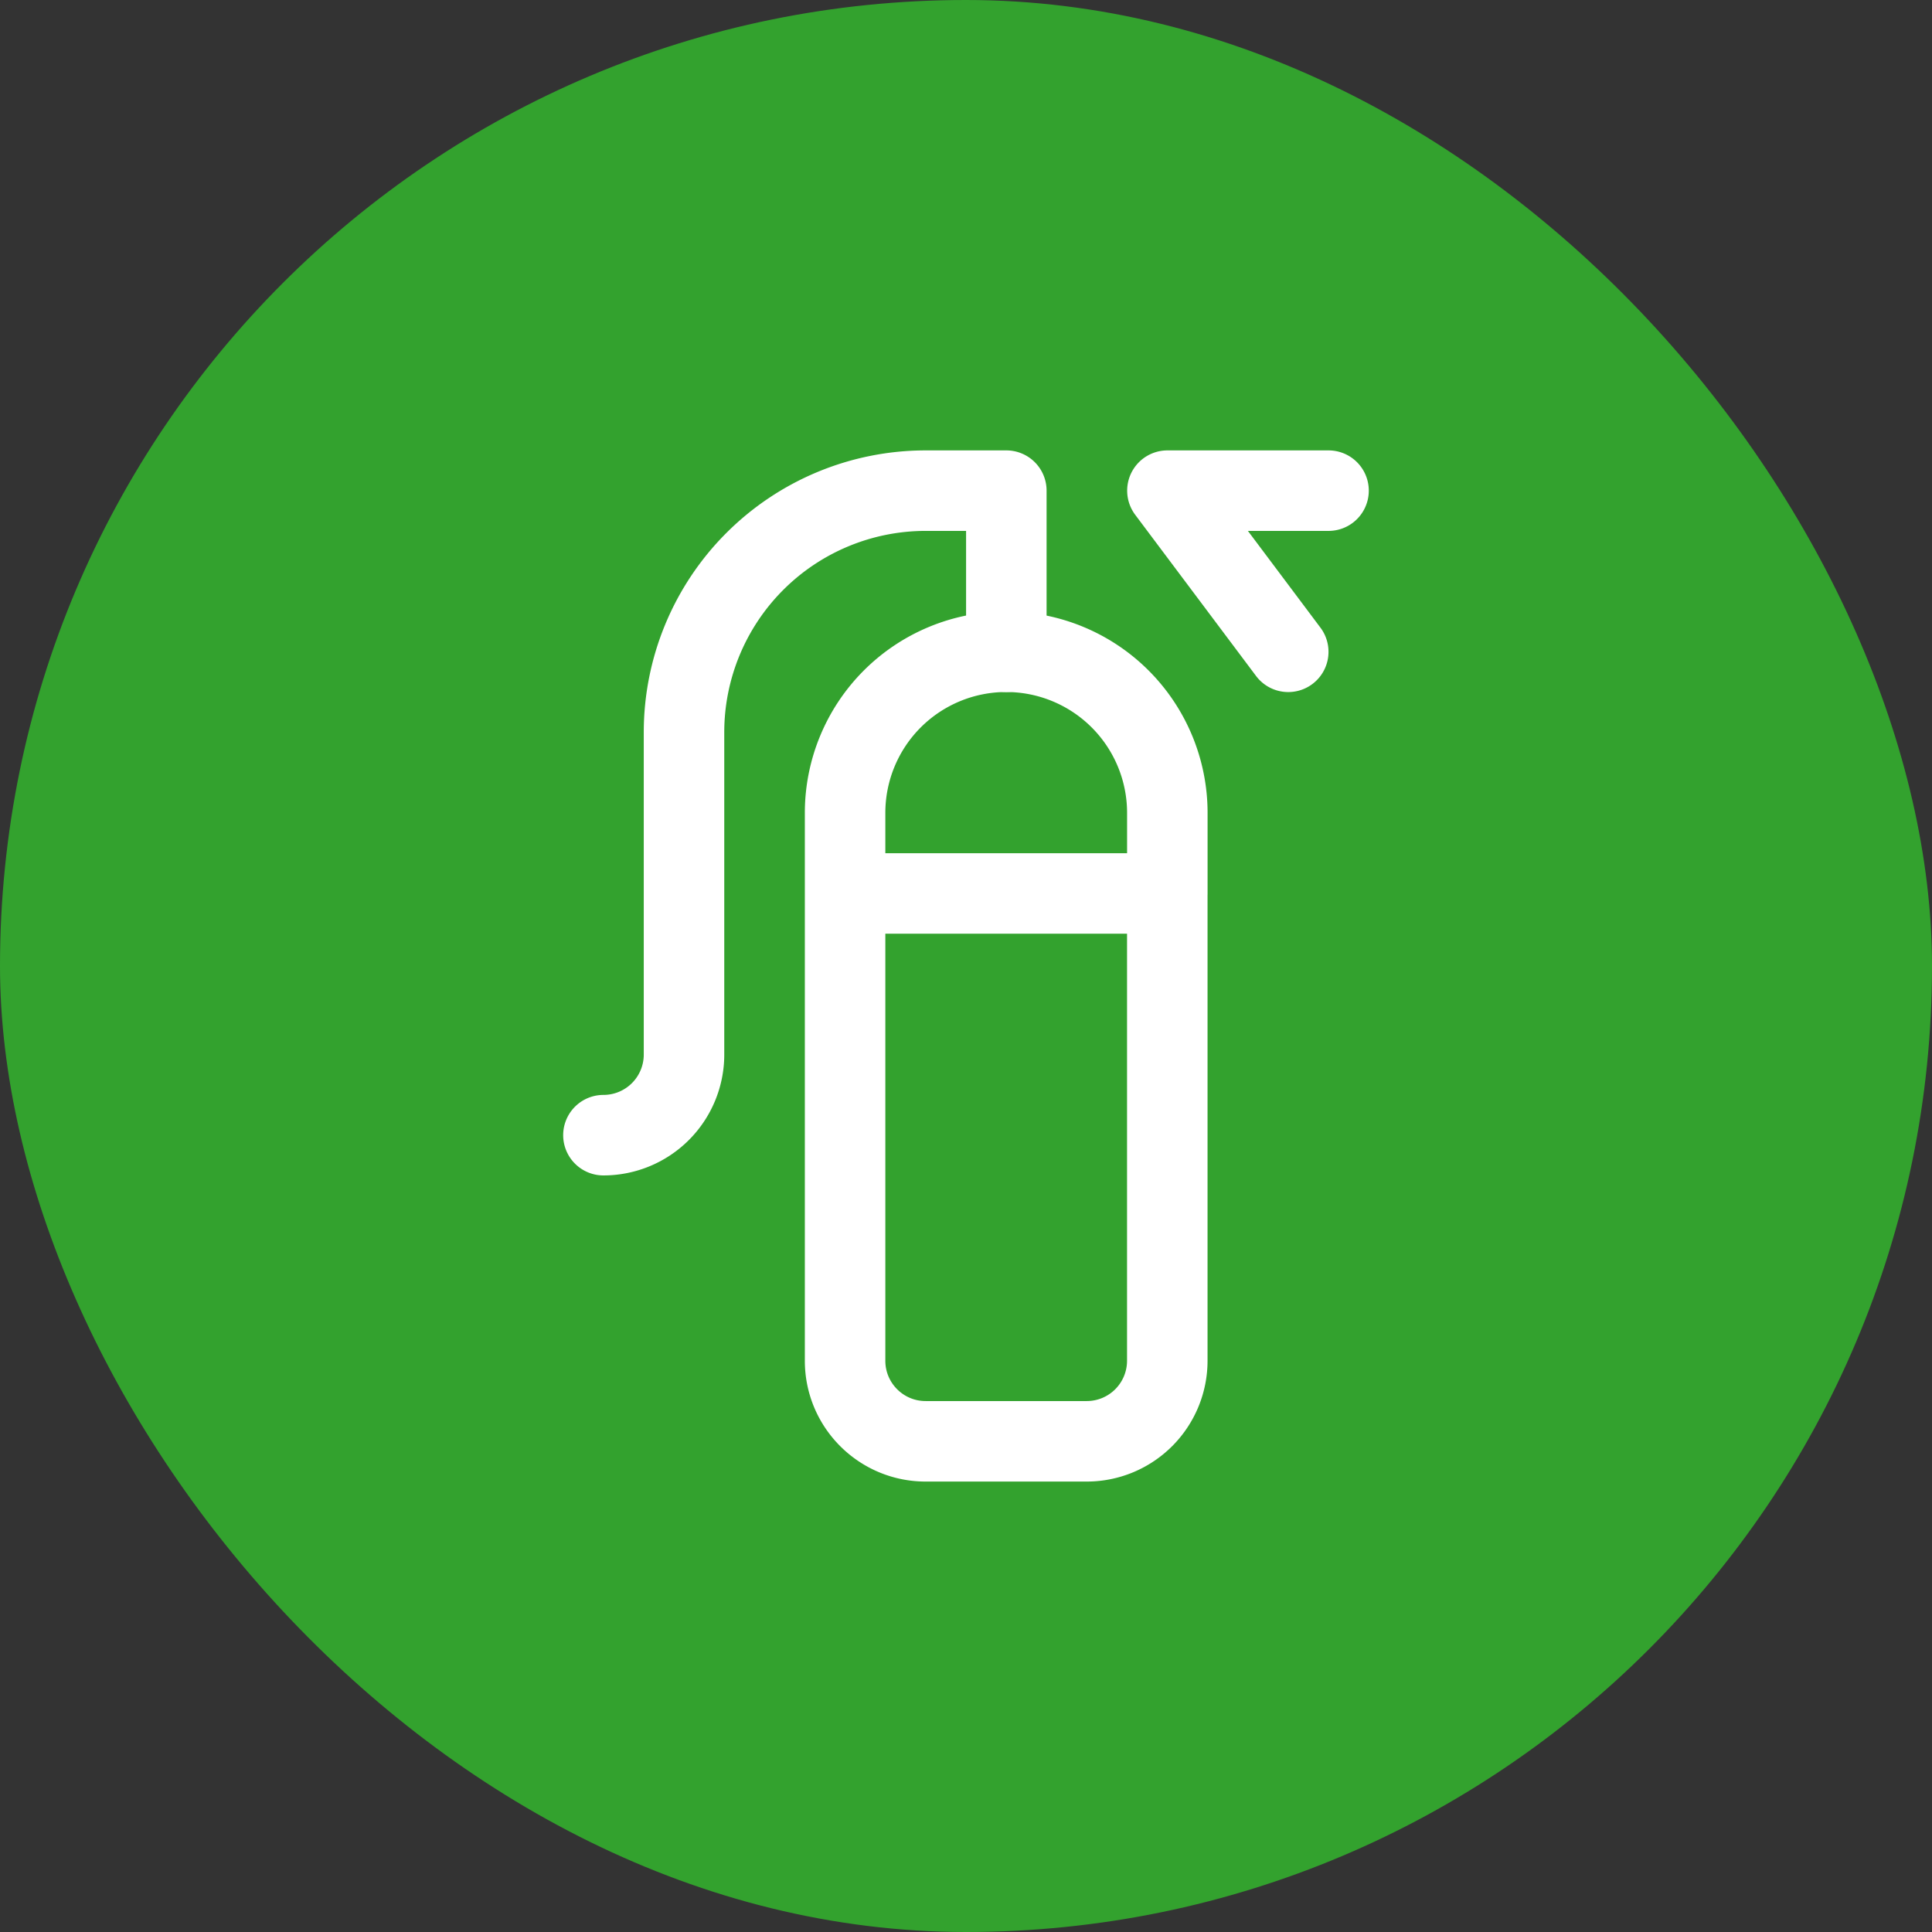 <svg width="48" height="48" fill="none" xmlns="http://www.w3.org/2000/svg"><rect width="100%" height="100%" fill="#333333" stroke="none"/><rect width="48" height="48" rx="24" fill="#33a22e"/><path d="M25 12.19h-2.002a6.005 6.005 0 00-6.004 6.005v8.006a2.002 2.002 0 01-2.002 2.002m10.01-12.009V12.19" stroke="#fff" stroke-width="2" stroke-miterlimit="10" stroke-linecap="round" stroke-linejoin="round"/><path d="M20.996 22.198h8.006m0 0v-2.002a4.003 4.003 0 10-8.006 0v13.611c0 1.106.896 2.002 2.002 2.002H27a2.002 2.002 0 002.001-2.002V22.198zm4.005-10.008h-4.003l3.002 4.004" stroke="#fff" stroke-width="2" stroke-miterlimit="10" stroke-linecap="round" stroke-linejoin="round"/></svg>